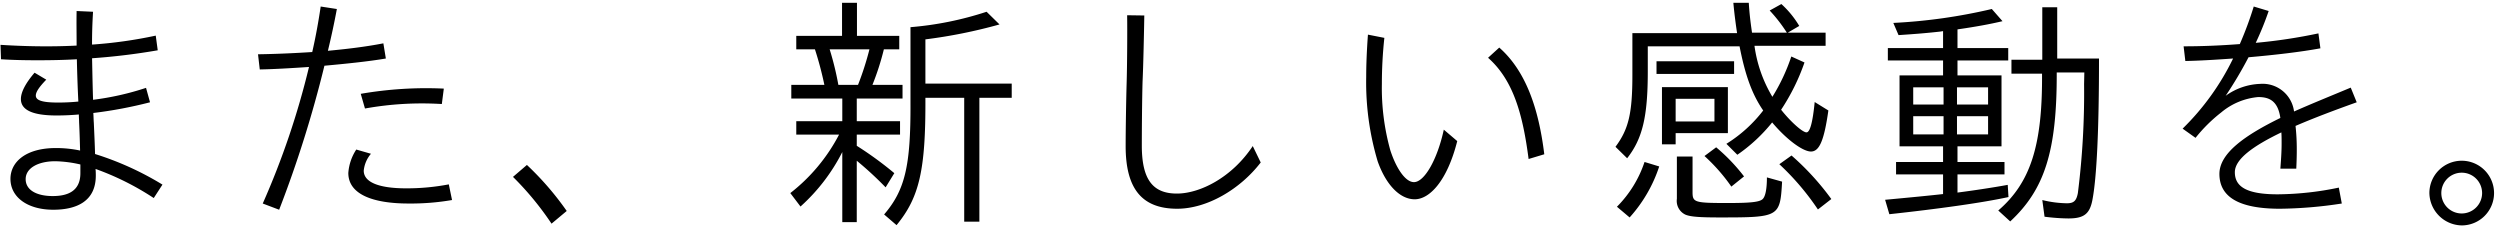 <svg xmlns="http://www.w3.org/2000/svg" width="402" height="37" viewBox="0 0 402 37">
  <defs>
    <style>
      .cls-1 {
        fill-rule: evenodd;
      }
    </style>
  </defs>
  <path id="また_新しい感動を_" data-name="また、新しい感動を。" class="cls-1" d="M8.566,33.725c3.8,0,6.839-1.4,6.839-5.479,0-.24,0-0.6-0.04-1.08a43.945,43.945,0,0,1,9.358,4.679l1.4-2.16a48.6,48.6,0,0,0-10.838-4.919c-0.04-1.52-.12-3.279-0.2-5.039-0.04-.48-0.04-1-0.08-1.56a69.635,69.635,0,0,0,9.118-1.72l-0.64-2.32a44.621,44.621,0,0,1-8.518,1.92c-0.08-2.36-.12-4.879-0.16-6.679a104.478,104.478,0,0,0,10.558-1.28l-0.32-2.36A72.523,72.523,0,0,1,14.8,7.17c0-1.76.04-3.239,0.16-5.279l-2.64-.12c-0.04,1.8,0,3.679,0,5.559-1.6.08-3.2,0.12-4.839,0.12-2.4,0-4.879-.08-7.4-0.24l0.08,2.32c1.92,0.12,3.839.16,5.839,0.16,2.12,0,4.239-.04,6.359-0.16,0.04,1.88.12,4.519,0.24,6.8a32.377,32.377,0,0,1-3.239.16c-2.48,0-3.6-.32-3.6-1.12,0-.6.56-1.4,1.68-2.56l-1.88-1.12c-1.44,1.68-2.2,3.119-2.2,4.239,0,1.68,1.72,2.639,5.719,2.639,1.04,0,2.24-.04,3.6-0.16,0,0.48.04,0.88,0.04,1.24,0.08,1.6.12,3.159,0.16,4.559a18.625,18.625,0,0,0-3.919-.4c-4.759,0-7.279,2.2-7.279,4.959C1.687,31.725,4.447,33.725,8.566,33.725ZM4.127,28.806c0-1.8,2.04-2.879,4.759-2.879a19.5,19.5,0,0,1,4.039.52v1.4c0,2.919-2.08,3.679-4.439,3.679C5.886,31.526,4.127,30.566,4.127,28.806Zm40.761,4.919a186.9,186.9,0,0,0,7.279-23.156c3.519-.32,7.039-0.68,9.878-1.16l-0.4-2.44c-2.879.56-5.919,0.92-8.918,1.2q0.84-3.479,1.44-6.719l-2.6-.4c-0.36,2.44-.8,4.879-1.36,7.319-3.079.2-6.079,0.32-8.718,0.36l0.28,2.44c2.2-.04,5-0.2,7.919-0.4a128.125,128.125,0,0,1-7.439,21.956Zm13.8-16.277a51.822,51.822,0,0,1,12.358-.72l0.32-2.48a61.371,61.371,0,0,0-13.358.84Zm7,15.277a38.852,38.852,0,0,0,7-.56l-0.52-2.52a35.7,35.7,0,0,1-6.839.64c-4.639,0-6.839-1.08-6.839-2.84a4.918,4.918,0,0,1,1.16-2.719l-2.36-.68a7.933,7.933,0,0,0-1.28,3.759C56.005,31.326,60.125,32.725,65.684,32.725Zm23,3.239,2.44-2.04a47.359,47.359,0,0,0-6.4-7.4l-2.24,1.92A48.162,48.162,0,0,1,88.687,35.965Zm46.76-.24h2.319V25.846a55.765,55.765,0,0,1,4.64,4.279l1.4-2.28a56.94,56.94,0,0,0-6.039-4.4v-1.8h6.959v-2.16h-6.959V15.848h7.359v-2.2h-4.839a42.253,42.253,0,0,0,1.84-5.719H144.6V5.77h-6.8V0.451h-2.4V5.77h-7.359v2.16h3a54.87,54.87,0,0,1,1.519,5.719h-5.319v2.2h8.2v3.639h-7.4v2.16h6.879a28.661,28.661,0,0,1-7.839,9.4l1.64,2.16a29.964,29.964,0,0,0,6.719-8.759V35.725Zm8.718,0.48c3.68-4.479,4.68-8.879,4.64-20.277v-0.2h6.239V35.645h2.439V15.728h5.2v-2.28H148.805V6.33a81.606,81.606,0,0,0,11.918-2.4l-2.08-2.04a52.922,52.922,0,0,1-12.238,2.48V16.648c0.04,10.038-.88,13.918-4.239,17.837Zm-9.358-22.556a47.919,47.919,0,0,0-1.4-5.719h6.4a47.852,47.852,0,0,1-1.84,5.719h-3.159Zm54.478,19.917c4.8,0,10.118-3.12,13.438-7.439l-1.28-2.64c-3.359,5.079-8.518,7.639-12.2,7.639-3.919,0-5.639-2.32-5.639-7.719,0-2.48.04-7.6,0.12-10.278,0.12-2.4.24-8.239,0.28-10.638l-2.76-.04c0.04,2.4,0,8.359-.079,10.838-0.08,2.64-.16,7.679-0.16,10.2C181.007,30.086,183.406,33.565,189.285,33.565Zm38.2-1.52c2.36,0,5.2-2.88,6.839-9.358l-2.16-1.84c-1.039,4.8-3.119,8.439-4.8,8.439-1.4,0-2.879-2.28-3.8-5.119a37.2,37.2,0,0,1-1.36-10.678,69.183,69.183,0,0,1,.4-7.4l-2.64-.52c-0.2,2.72-.28,4.959-0.28,6.839a44.3,44.3,0,0,0,1.84,13.518C222.847,29.686,225.087,32.045,227.486,32.045ZM245.8,25.567l2.52-.76c-0.88-7.239-2.92-13.358-7.239-17.157l-1.8,1.64C243.4,12.929,244.883,18.528,245.8,25.567Zm15.845-.12c2.479-3.16,3.319-6.719,3.319-13.958V7.449h14.758c0.92,4.719,2.039,7.759,3.8,10.318a22.181,22.181,0,0,1-5.919,5.359l1.76,1.76a26.258,26.258,0,0,0,5.6-5.2c2.279,2.72,4.919,4.679,6.239,4.679,1.36,0,2.119-1.8,2.8-6.6l-2.2-1.36c-0.32,3.279-.76,4.879-1.32,4.879-0.64,0-2.56-1.72-4.079-3.639a33.7,33.7,0,0,0,3.759-7.6l-2.12-.96A30.244,30.244,0,0,1,285,15.568a21.607,21.607,0,0,1-2.88-8.2h11.438V5.25h-6.079l1.84-1.08A15.286,15.286,0,0,0,286.444.651l-1.88,1.04a24.079,24.079,0,0,1,2.759,3.559h-5.6c-0.28-1.96-.4-3-0.52-4.8h-2.479c0.16,1.8.4,3.559,0.6,4.879H262.488v6.719c0,6.159-.6,8.719-2.72,11.558Zm4.719-13.558h12.478V9.849H266.367v2.04Zm0.88,11.318h2.2v-1.8h8.4v-7.4h-10.6v9.2Zm2.2-3.679V15.888h6.239v3.639h-6.239ZM278.4,30.006l2.04-1.64a29.5,29.5,0,0,0-4.48-4.679l-1.879,1.4A28.9,28.9,0,0,1,278.4,30.006Zm13.918,3.679,2.159-1.68a42.391,42.391,0,0,0-6.4-7l-1.959,1.4A41.384,41.384,0,0,1,292.323,33.685Zm-15.758,1.28c9.559,0,9.679-.08,10-5.759l-2.44-.68c0,1.84-.24,3.119-0.72,3.519-0.52.44-1.88,0.6-5.479,0.6-5.439,0-5.759-.08-5.759-1.76V25.167h-2.52v6.8a2.437,2.437,0,0,0,1.4,2.56C271.846,34.845,273.166,34.965,276.565,34.965Zm-14.517,0a22.862,22.862,0,0,0,4.759-8.2l-2.36-.72a18.444,18.444,0,0,1-4.439,7.2Zm61.2,0.64c5.559-5.159,7.519-11.358,7.479-23.956h4.439l-0.04,1.88a128.4,128.4,0,0,1-1,17.517c-0.24,1.24-.64,1.64-1.76,1.64a17.368,17.368,0,0,1-3.959-.52l0.36,2.68a31.55,31.55,0,0,0,3.839.28c2.48,0,3.4-.72,3.84-2.879,0.719-3.639,1.079-11.478,1.079-22.836H330.8V1.171h-2.4V9.609h-4.959v2.24h4.919c0.08,11.518-1.84,17.517-7.039,22Zm-19.437-1.16c7.759-.84,14.958-1.84,19.157-2.76l-0.12-1.96c-2.4.44-5.6,0.92-8.079,1.24V28.046h7.559v-2h-7.559v-2.52h7.079v-11.4h-7.079v-2.4h8.159v-2h-8.159v-3c3.04-.44,5.2-0.84,7.239-1.32l-1.72-1.96a87.853,87.853,0,0,1-15.837,2.24l0.84,1.96c2.4-.16,4.079-0.28,6.639-0.56l0.52-.08v2.72h-8.879v2h8.879v2.4h-7v11.4h7v2.52h-7.559v2h7.559v3.16c-2.16.24-5,.52-9.319,0.92Zm3.839-17.637V14.048h4.88v2.759h-4.88Zm7.039,0V14.048h5v2.759h-5Zm-7.039,4.8V18.688h4.88v2.919h-4.88Zm7.039,0V18.688h5v2.919h-5Zm51.919,11.958a69.044,69.044,0,0,0,9.958-.84l-0.48-2.559a49.379,49.379,0,0,1-9.838,1.08c-5.159,0-6.879-1.32-6.879-3.559,0-2.12,3-4.239,7.479-6.4,0.04,0.6.04,1.2,0.04,1.8,0,1.48-.12,2.919-0.2,4.039h2.559c0.04-.88.08-1.88,0.08-3.079a34.321,34.321,0,0,0-.2-3.8c2.959-1.28,6.358-2.559,9.838-3.8L378,14.088c-3.159,1.32-6.319,2.6-9.118,3.839a5.088,5.088,0,0,0-5.44-4.439,10.046,10.046,0,0,0-5.559,1.92,65.024,65.024,0,0,0,3.68-6.2c4.119-.36,8.318-0.84,11.558-1.44l-0.32-2.4a85.86,85.86,0,0,1-10.078,1.52,49.331,49.331,0,0,0,2.079-5.119l-2.4-.72a56.915,56.915,0,0,1-2.24,6.039c-3.119.24-6.159,0.36-9.038,0.36l0.279,2.36c2.24-.04,4.88-0.2,7.679-0.4a40.479,40.479,0,0,1-8.118,11.278l2.079,1.48a24.386,24.386,0,0,1,4.12-4.079,10.711,10.711,0,0,1,5.959-2.48c1.719,0,3.159.56,3.559,3.36-5.719,2.8-9.8,5.679-9.8,9C356.887,31.645,359.966,33.565,366.605,33.565Zm29.2,2.68a5.2,5.2,0,1,0-5.159-5.2A5.3,5.3,0,0,0,395.807,36.245Zm0.04-1.92a3.279,3.279,0,1,1,3.28-3.28A3.286,3.286,0,0,1,395.847,34.325Z"/>
</svg>
